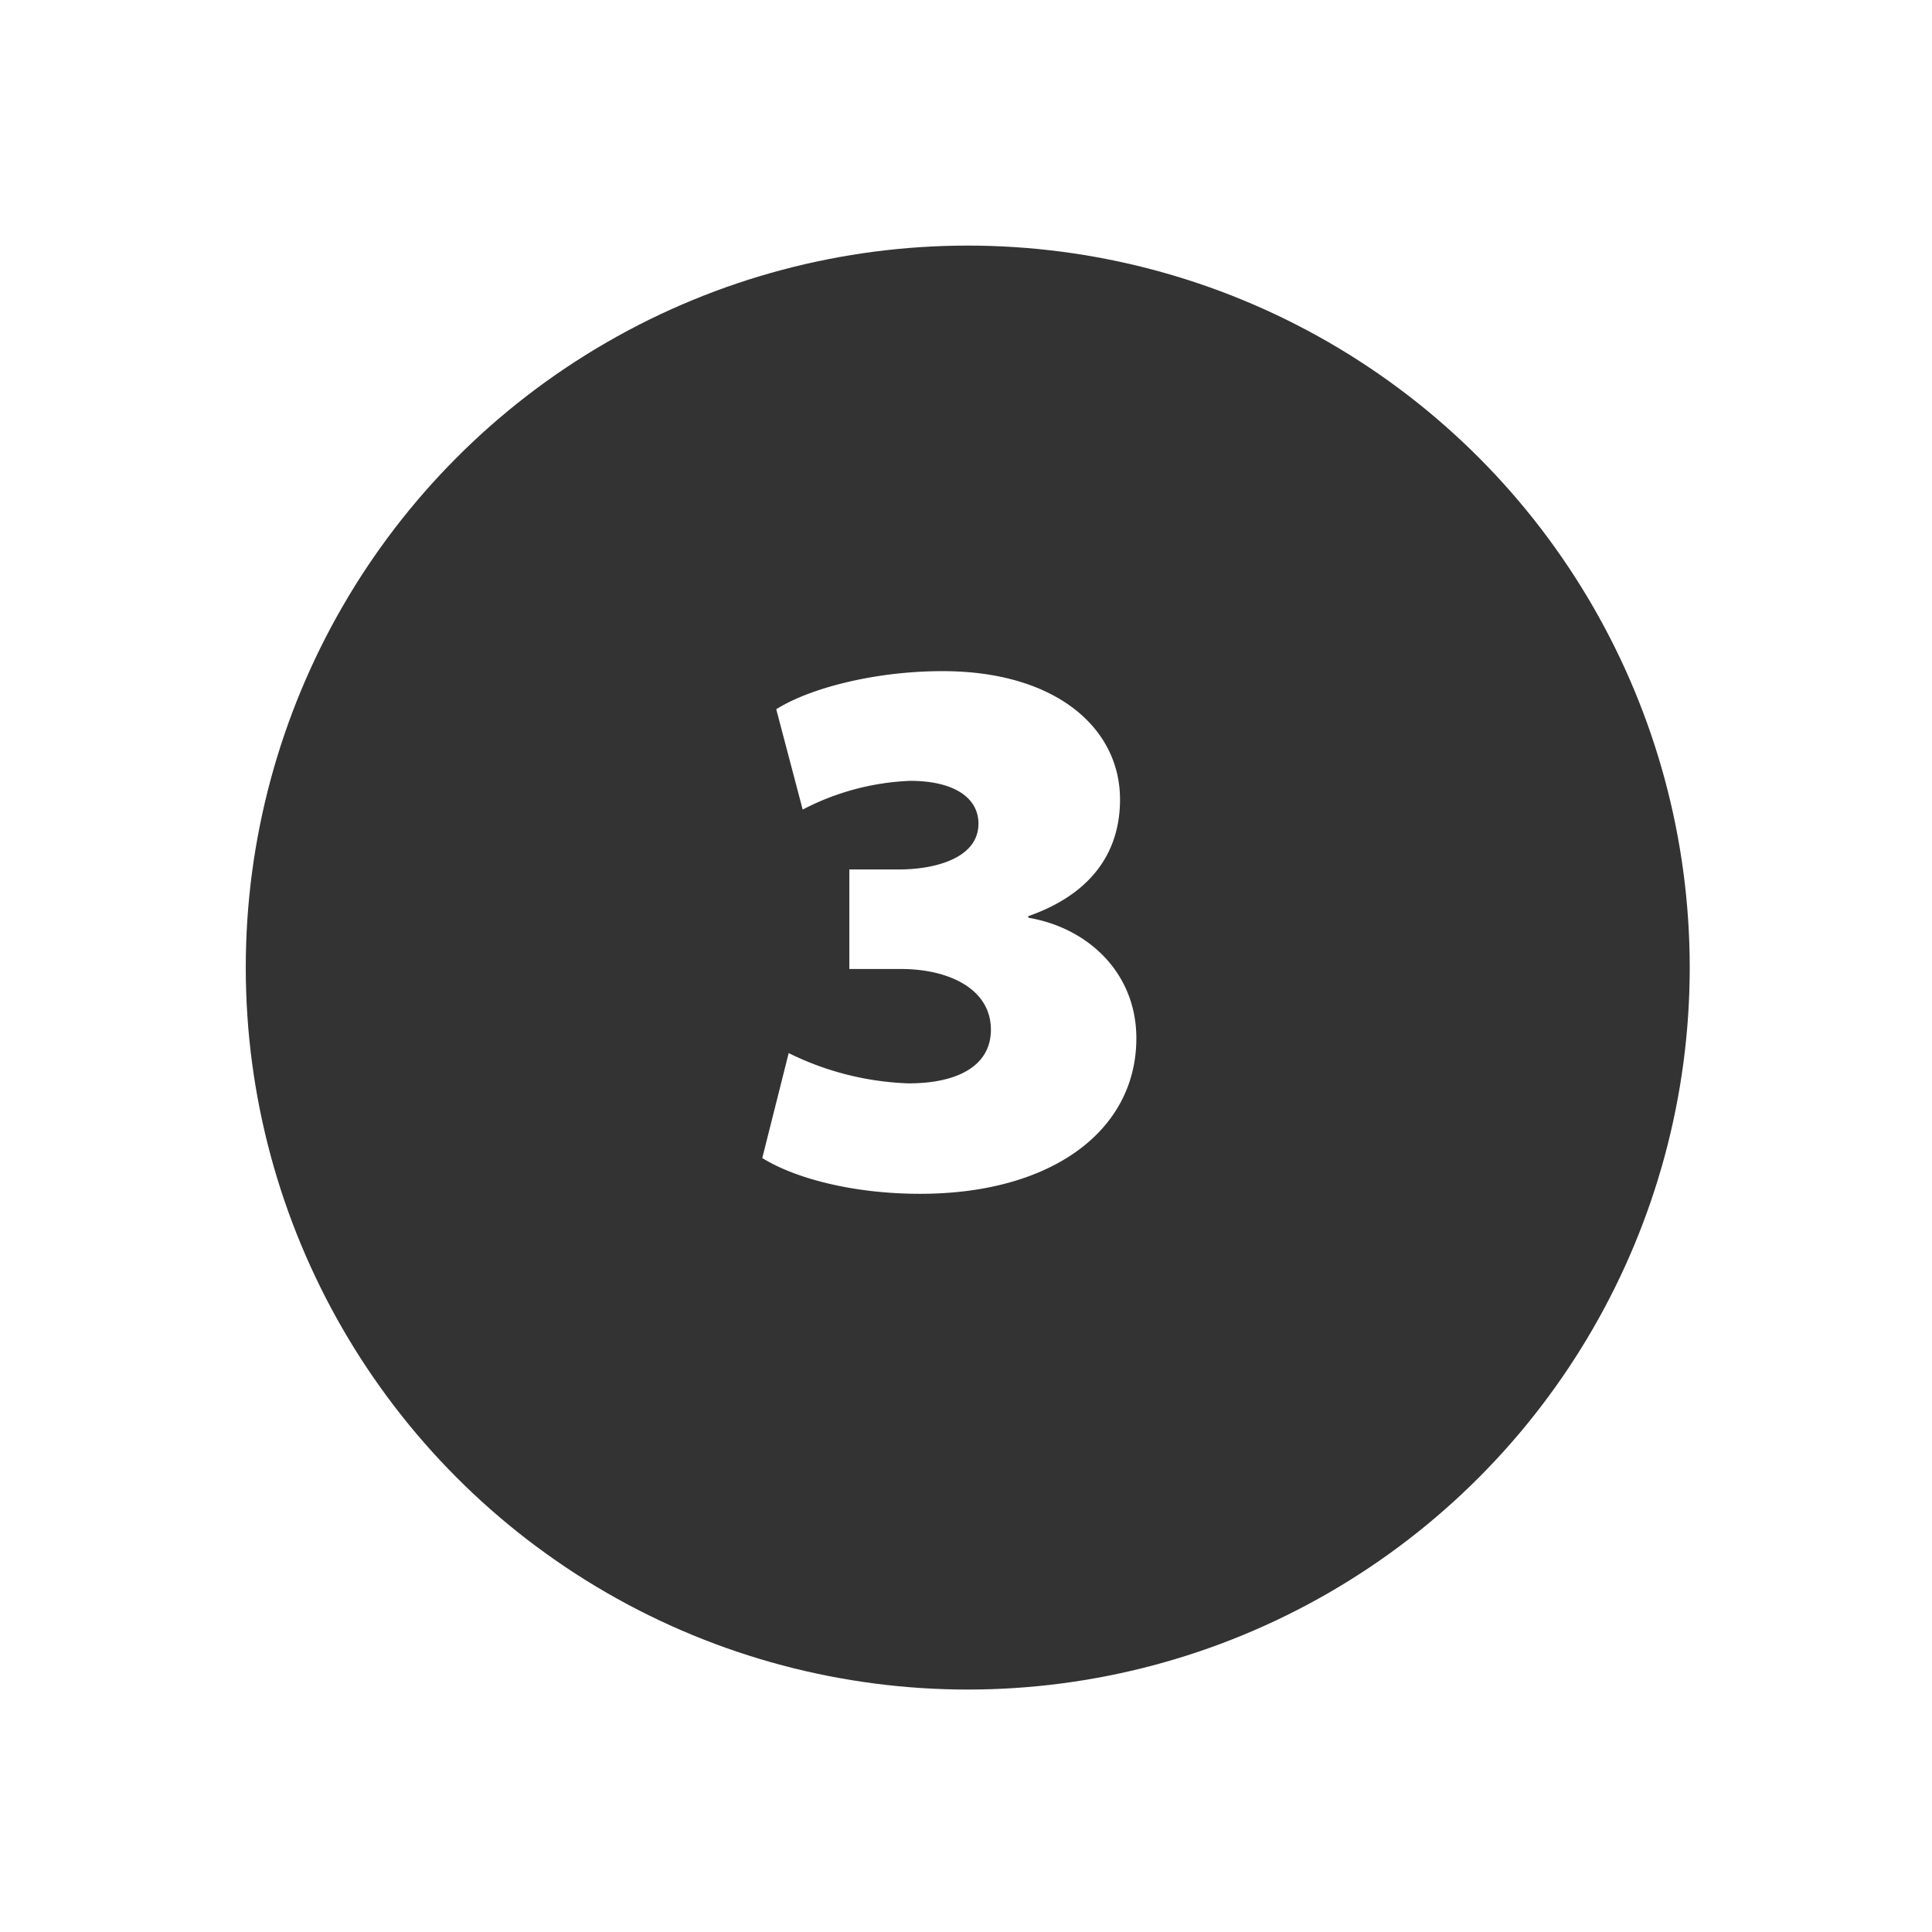 <svg xmlns="http://www.w3.org/2000/svg" xmlns:xlink="http://www.w3.org/1999/xlink" width="236" height="236" viewBox="0 0 236 236"><rect x="0" y="0" width="236" height="236" fill="#808080" stroke="none"/><defs><clipPath id="b"><rect width="236" height="236"/></clipPath></defs><g id="a" clip-path="url(#b)"><rect width="236" height="236" fill="#fff"/><g transform="translate(-20188 11649)"><g transform="translate(20218.021 -11619)"><circle cx="88.192" cy="88.192" r="88.192" transform="translate(0 0)" fill="#333"/><path d="M-23.7-3.325c3.8,2.375,10.83,4.37,19.285,4.37,16.055,0,26.41-7.7,26.41-19,0-7.98-5.89-13.49-13.2-14.725v-.19C16.387-35.53,20-40.565,20-47.12,20-55.955,12.017-62.8-1.663-62.8c-8.55,0-16.435,2.185-20.33,4.655l3.23,12.255A31.028,31.028,0,0,1-5.653-49.4c5.415,0,8.36,2.09,8.36,5.225,0,4.275-5.415,5.6-9.69,5.6h-6.08v12.16H-6.7C-1-26.41,4.227-24.035,4.227-19c0,4.37-3.99,6.555-10.07,6.555a35.721,35.721,0,0,1-14.63-3.7Z" transform="translate(86.793 114.782)" fill="#fff"/></g><rect width="236" height="236" transform="translate(20188 -11649)" fill="none"/></g></g></svg>